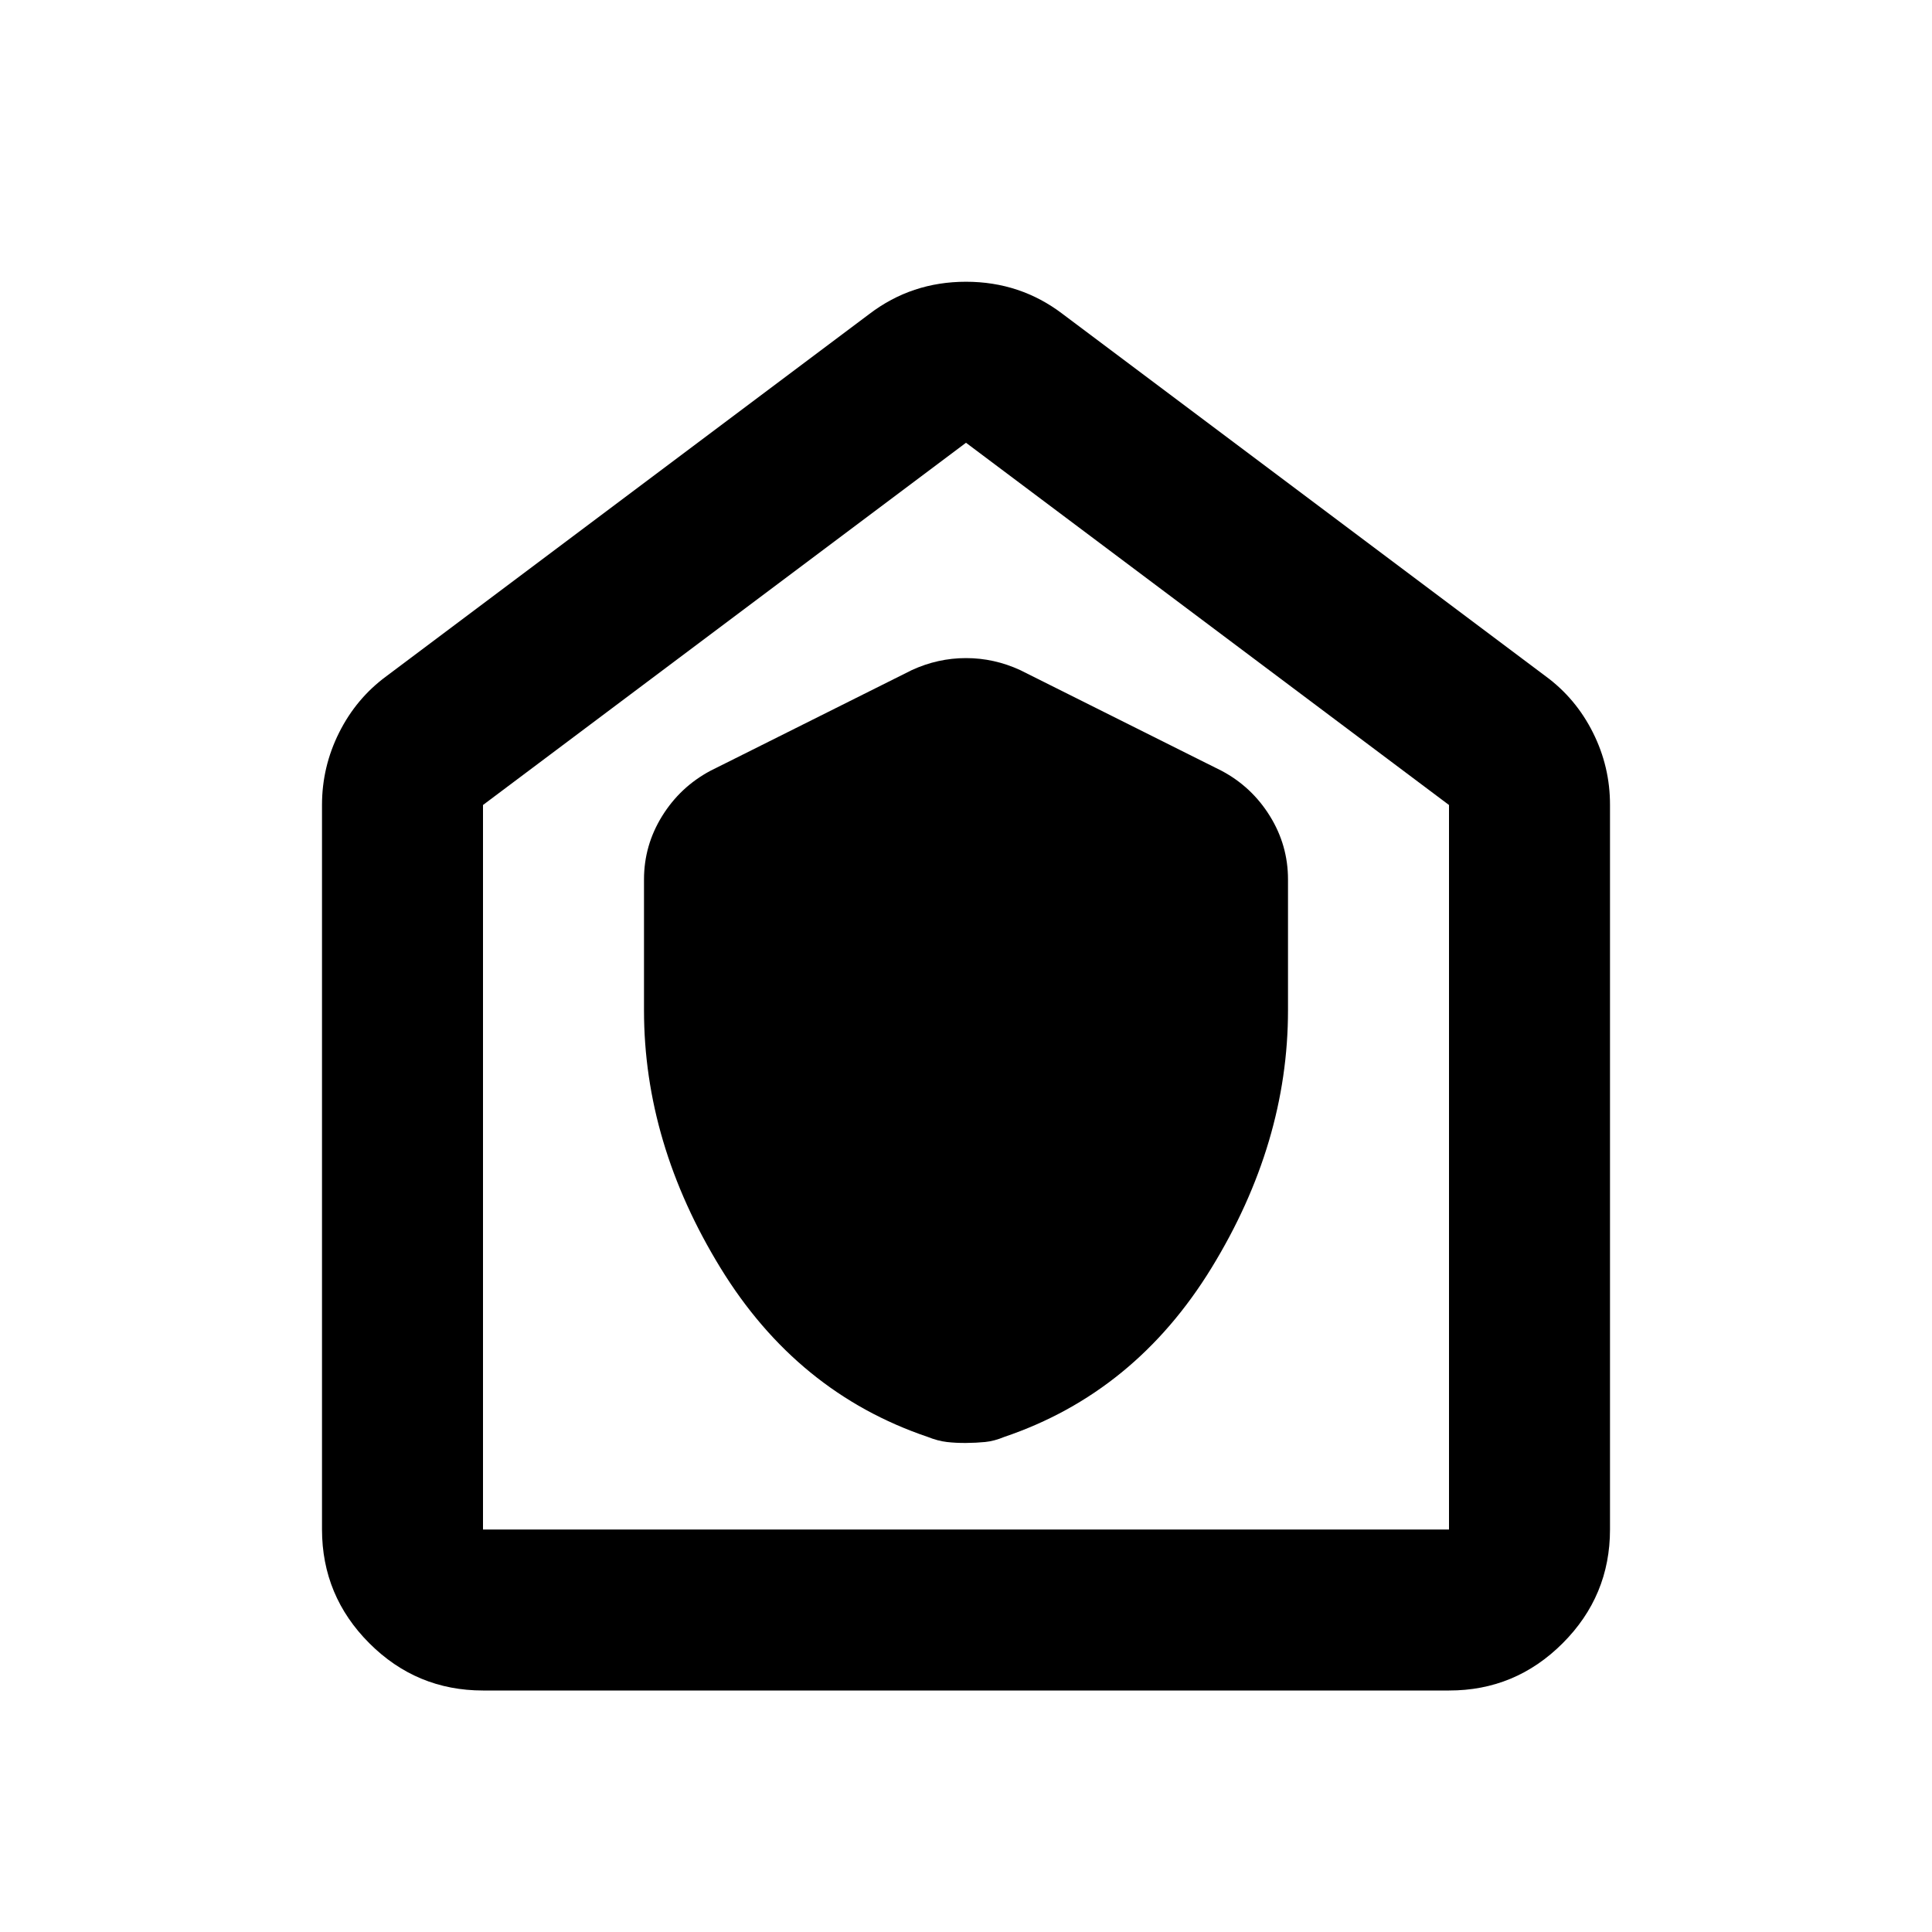 <?xml version="1.0" encoding="utf-8"?>
<!-- Generator: www.svgicons.com -->
<svg xmlns="http://www.w3.org/2000/svg" width="800" height="800" viewBox="0 0 24 24">
<path fill="currentColor" d="M8 12.55q0 1.65.95 3.2t2.575 2.1q.125.05.237.063t.238.012t.238-.012t.237-.063q1.625-.55 2.575-2.1t.95-3.2v-1.625q0-.425-.225-.788t-.6-.562l-2.5-1.25q-.325-.15-.675-.15t-.675.15l-2.5 1.25q-.375.2-.6.563T8 10.925zM6 21q-.825 0-1.412-.587T4 19v-9q0-.475.213-.9t.587-.7l6-4.5q.525-.4 1.2-.4t1.2.4l6 4.5q.375.275.588.7T20 10v9q0 .825-.588 1.413T18 21zm0-2h12v-9l-6-4.5L6 10zm6-6.75"/>
</svg>